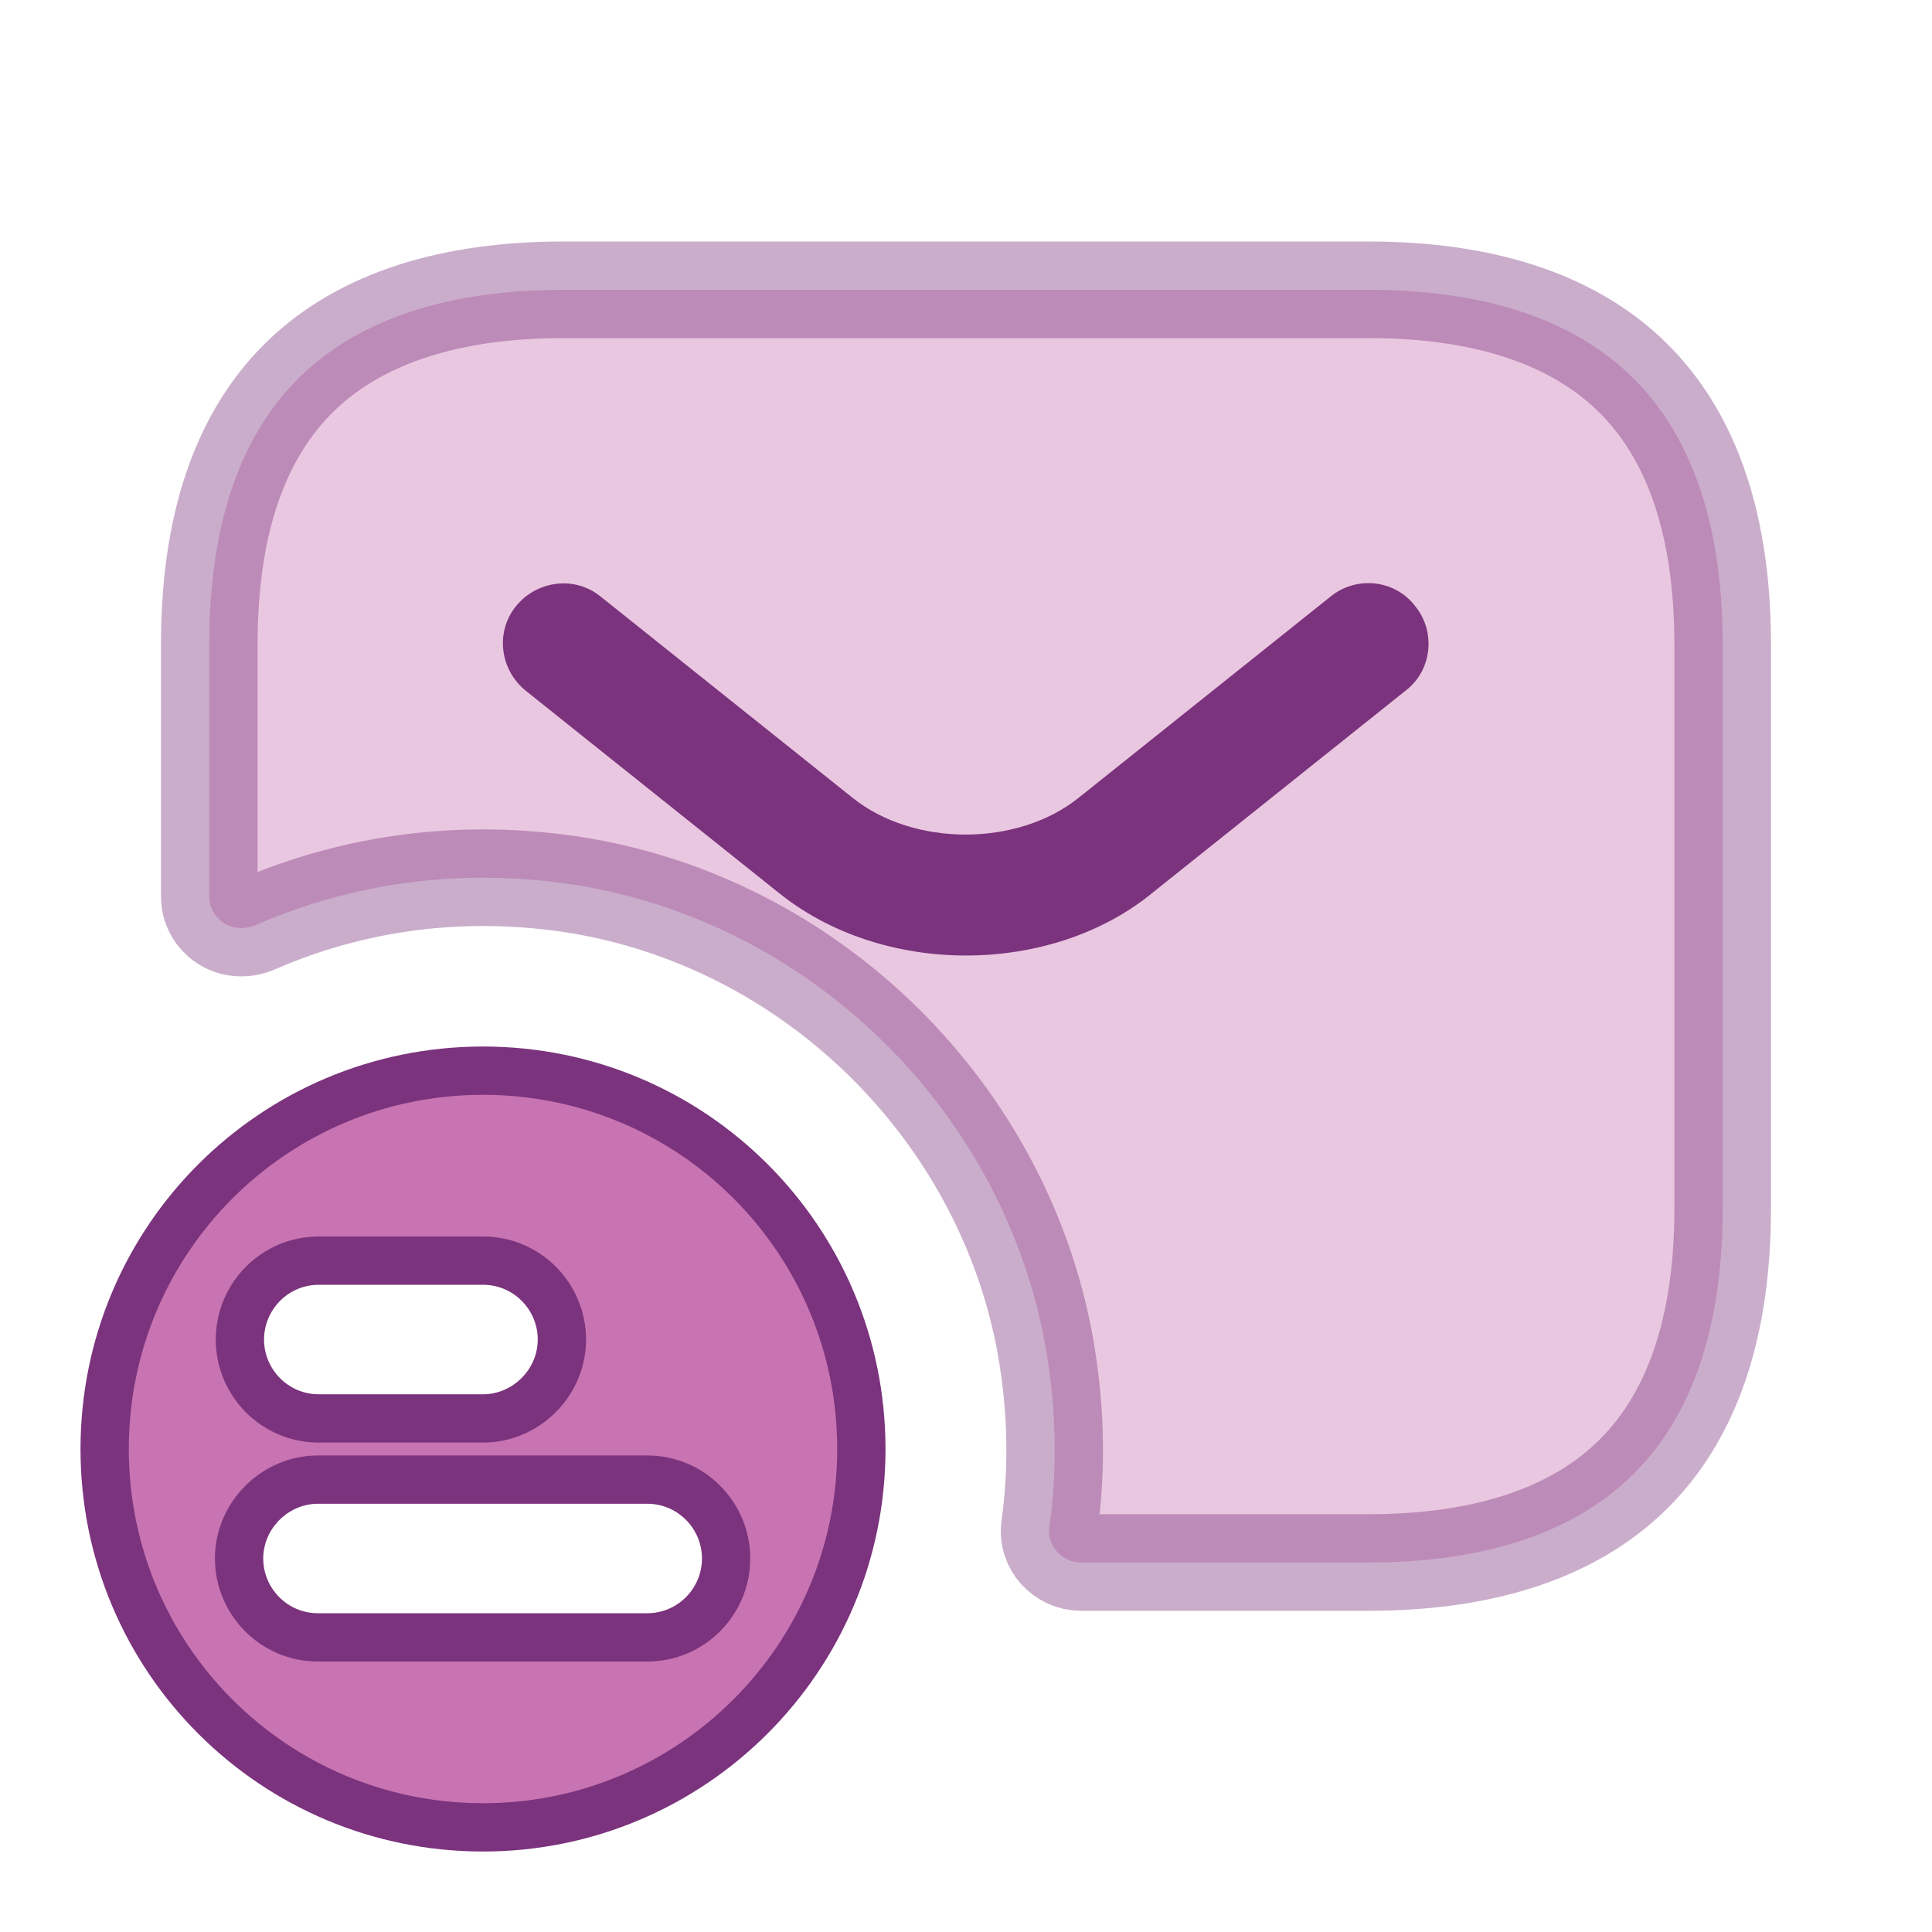 <svg width="160" height="160" viewBox="0 0 160 160" fill="none" xmlns="http://www.w3.org/2000/svg">
<path d="M8.667 120.001C8.667 102.642 22.702 88.668 40 88.668C57.36 88.668 71.334 102.703 71.334 120.001C71.334 137.297 57.296 151.335 40 151.335C22.702 151.335 8.667 137.361 8.667 120.001ZM40 104.401H26.4C22.743 104.401 19.867 107.383 19.867 110.935C19.867 114.487 22.743 117.468 26.4 117.468H40C43.572 117.468 46.534 114.506 46.534 110.935C46.534 107.383 43.657 104.401 40 104.401ZM26.334 135.601H53.6C57.257 135.601 60.134 132.62 60.134 129.068C60.134 125.516 57.257 122.535 53.6 122.535H26.334C22.763 122.535 19.8 125.497 19.8 129.068C19.8 132.62 22.677 135.601 26.334 135.601Z" fill="#C874B2" stroke="#7B337D" stroke-width="4"/>
<path opacity="0.4" d="M47.847 73.319L47.84 73.318L47.833 73.317C38.338 71.795 29.233 73.097 21.206 76.598C19.191 77.467 17.333 76.049 17.333 74.267V53.333C17.333 42.429 20.428 35.299 25.221 30.848C30.068 26.347 37.279 24 46.666 24H113.333C122.72 24 129.93 26.347 134.776 30.854C139.569 35.312 142.666 42.459 142.666 53.4V100.067C142.666 110.971 139.571 118.101 134.778 122.552C129.931 127.053 122.72 129.4 113.333 129.4H89.533C87.896 129.4 86.71 127.949 86.896 126.545C87.625 121.356 87.473 115.977 86.391 110.492L86.388 110.48L86.386 110.468C82.523 91.517 66.961 76.456 47.847 73.319Z" fill="#C874B2" stroke="#7B337D" stroke-width="8"/>
<path d="M80 79.132C74.4 79.132 68.733 77.398 64.4 73.865L43.533 57.199C41.4 55.465 41 52.332 42.733 50.199C44.467 48.065 47.6 47.665 49.733 49.398L70.6 66.065C75.666 70.132 84.266 70.132 89.333 66.065L110.2 49.398C112.333 47.665 115.533 47.998 117.2 50.199C118.933 52.332 118.6 55.532 116.4 57.199L95.533 73.865C91.266 77.398 85.6 79.132 80 79.132Z" fill="#7B337D"/>
</svg>

